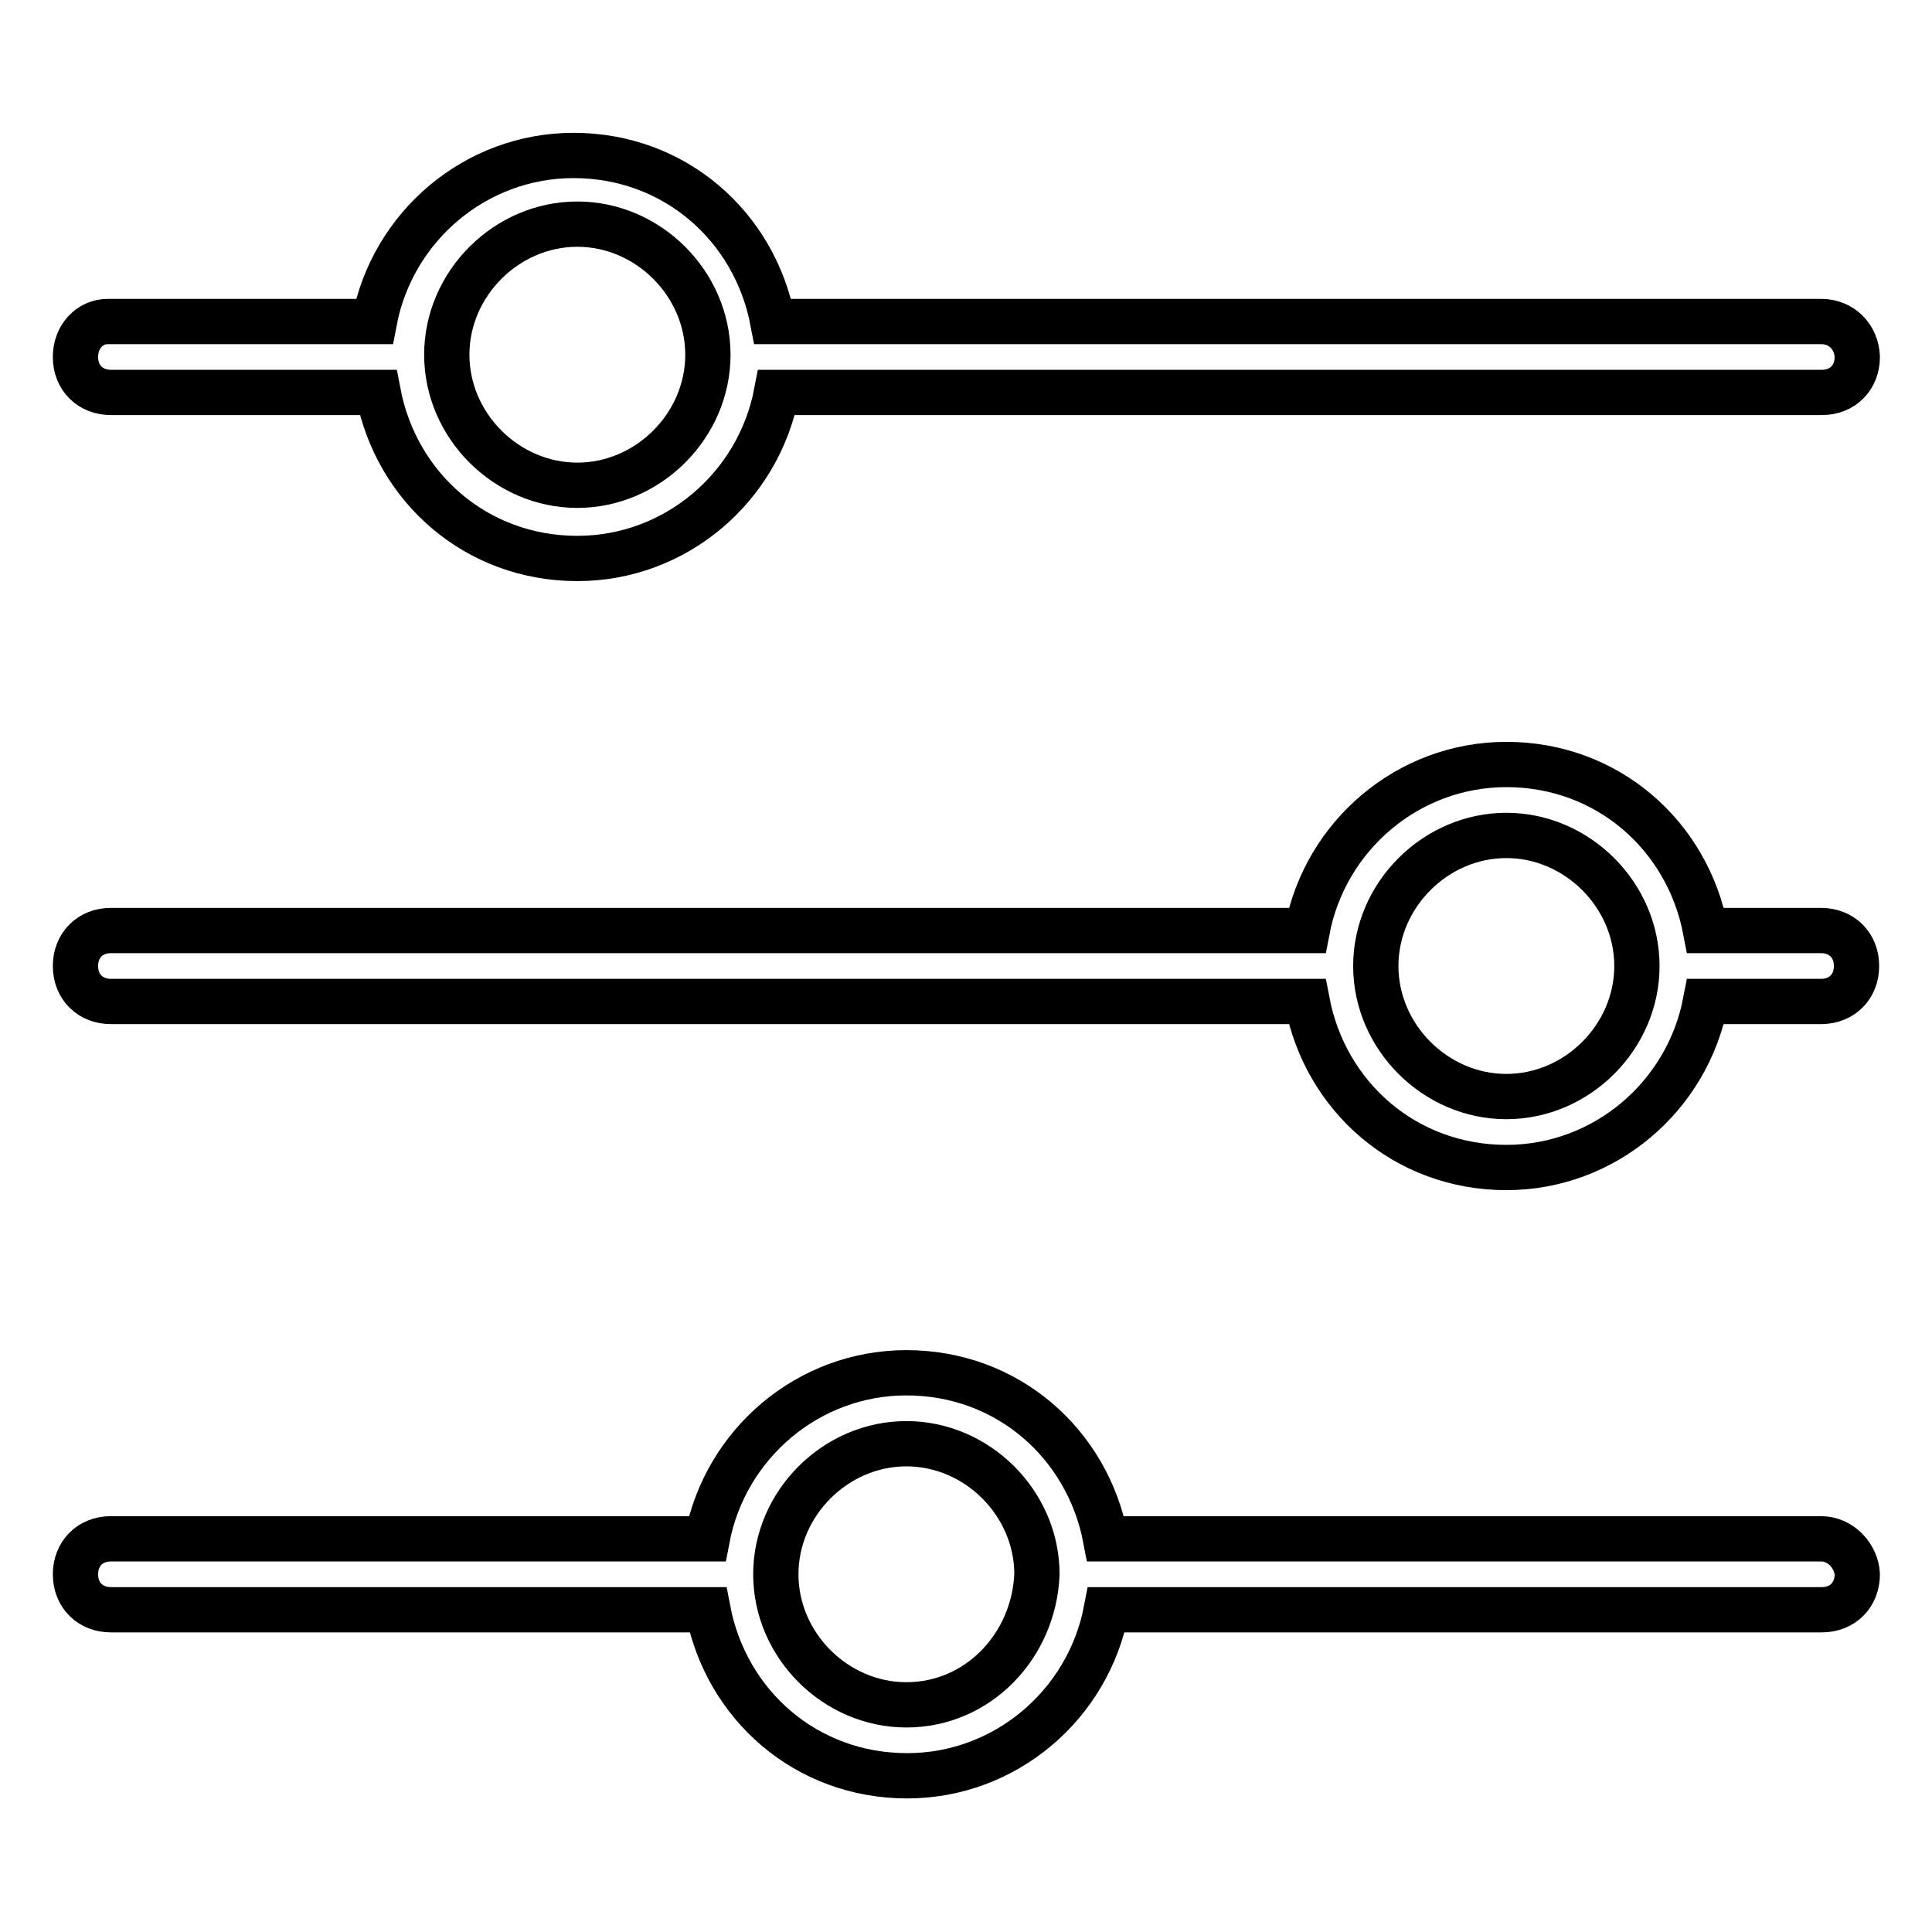 <?xml version="1.0" encoding="utf-8"?>
<!-- Svg Vector Icons : http://www.onlinewebfonts.com/icon -->
<!DOCTYPE svg PUBLIC "-//W3C//DTD SVG 1.1//EN" "http://www.w3.org/Graphics/SVG/1.1/DTD/svg11.dtd">
<svg version="1.1" xmlns="http://www.w3.org/2000/svg" xmlns:xlink="http://www.w3.org/1999/xlink" x="0px" y="0px" viewBox="0 0 256 256" enable-background="new 0 0 256 256" xml:space="preserve">
<g> <path stroke-width="6" fill-opacity="0" stroke="#000000"  d="M241.3,42.6H102.4c-2.4-12.6-13-22-26.4-22c-13,0-24,9.4-26.4,22H14.3c-2.4,0-4.3,2-4.3,4.7l0,0 c0,2.8,2,4.7,4.7,4.7h35.4c2.4,12.6,13,22,26.4,22c13,0,24-9.4,26.4-22h138.5c2.8,0,4.7-2,4.7-4.7l0,0 C246,44.6,244,42.6,241.3,42.6z M76.5,64.3c-9.4,0-17.3-7.9-17.3-17.3c0-9.4,7.9-17.3,17.3-17.3c9.4,0,17.3,7.9,17.3,17.3 C93.8,56.4,85.9,64.3,76.5,64.3z"/> <path stroke-width="6" fill-opacity="0" stroke="#000000"  d="M241.3,203.9h-94.8c-2.4-12.6-13-22-26.4-22c-13,0-24,9.4-26.4,22H14.7c-2.8,0-4.7,2-4.7,4.7l0,0 c0,2.8,2,4.7,4.7,4.7h79.1c2.4,12.6,13,22,26.4,22c13,0,24-9.4,26.4-22h94.8c2.8,0,4.7-2,4.7-4.7l0,0 C246,206.3,244,203.9,241.3,203.9L241.3,203.9z M120.1,225.9c-9.4,0-17.3-7.9-17.3-17.3s7.9-17.3,17.3-17.3s17.3,7.9,17.3,17.3 C137,218.1,129.6,225.9,120.1,225.9z"/> <path stroke-width="6" fill-opacity="0" stroke="#000000"  d="M241.3,123.3h-15.3c-2.4-12.6-13-22-26.4-22c-13,0-24,9.4-26.4,22H14.7c-2.8,0-4.7,2-4.7,4.7l0,0 c0,2.8,2,4.7,4.7,4.7h158.5c2.4,12.6,13,22,26.4,22c13,0,24-9.4,26.4-22h15.3c2.8,0,4.7-2,4.7-4.7l0,0 C246,125.2,244,123.3,241.3,123.3z M199.6,145.3c-9.4,0-17.3-7.9-17.3-17.3c0-9.4,7.9-17.3,17.3-17.3s17.3,7.9,17.3,17.3 C216.9,137.4,209,145.3,199.6,145.3z"/></g>
</svg>